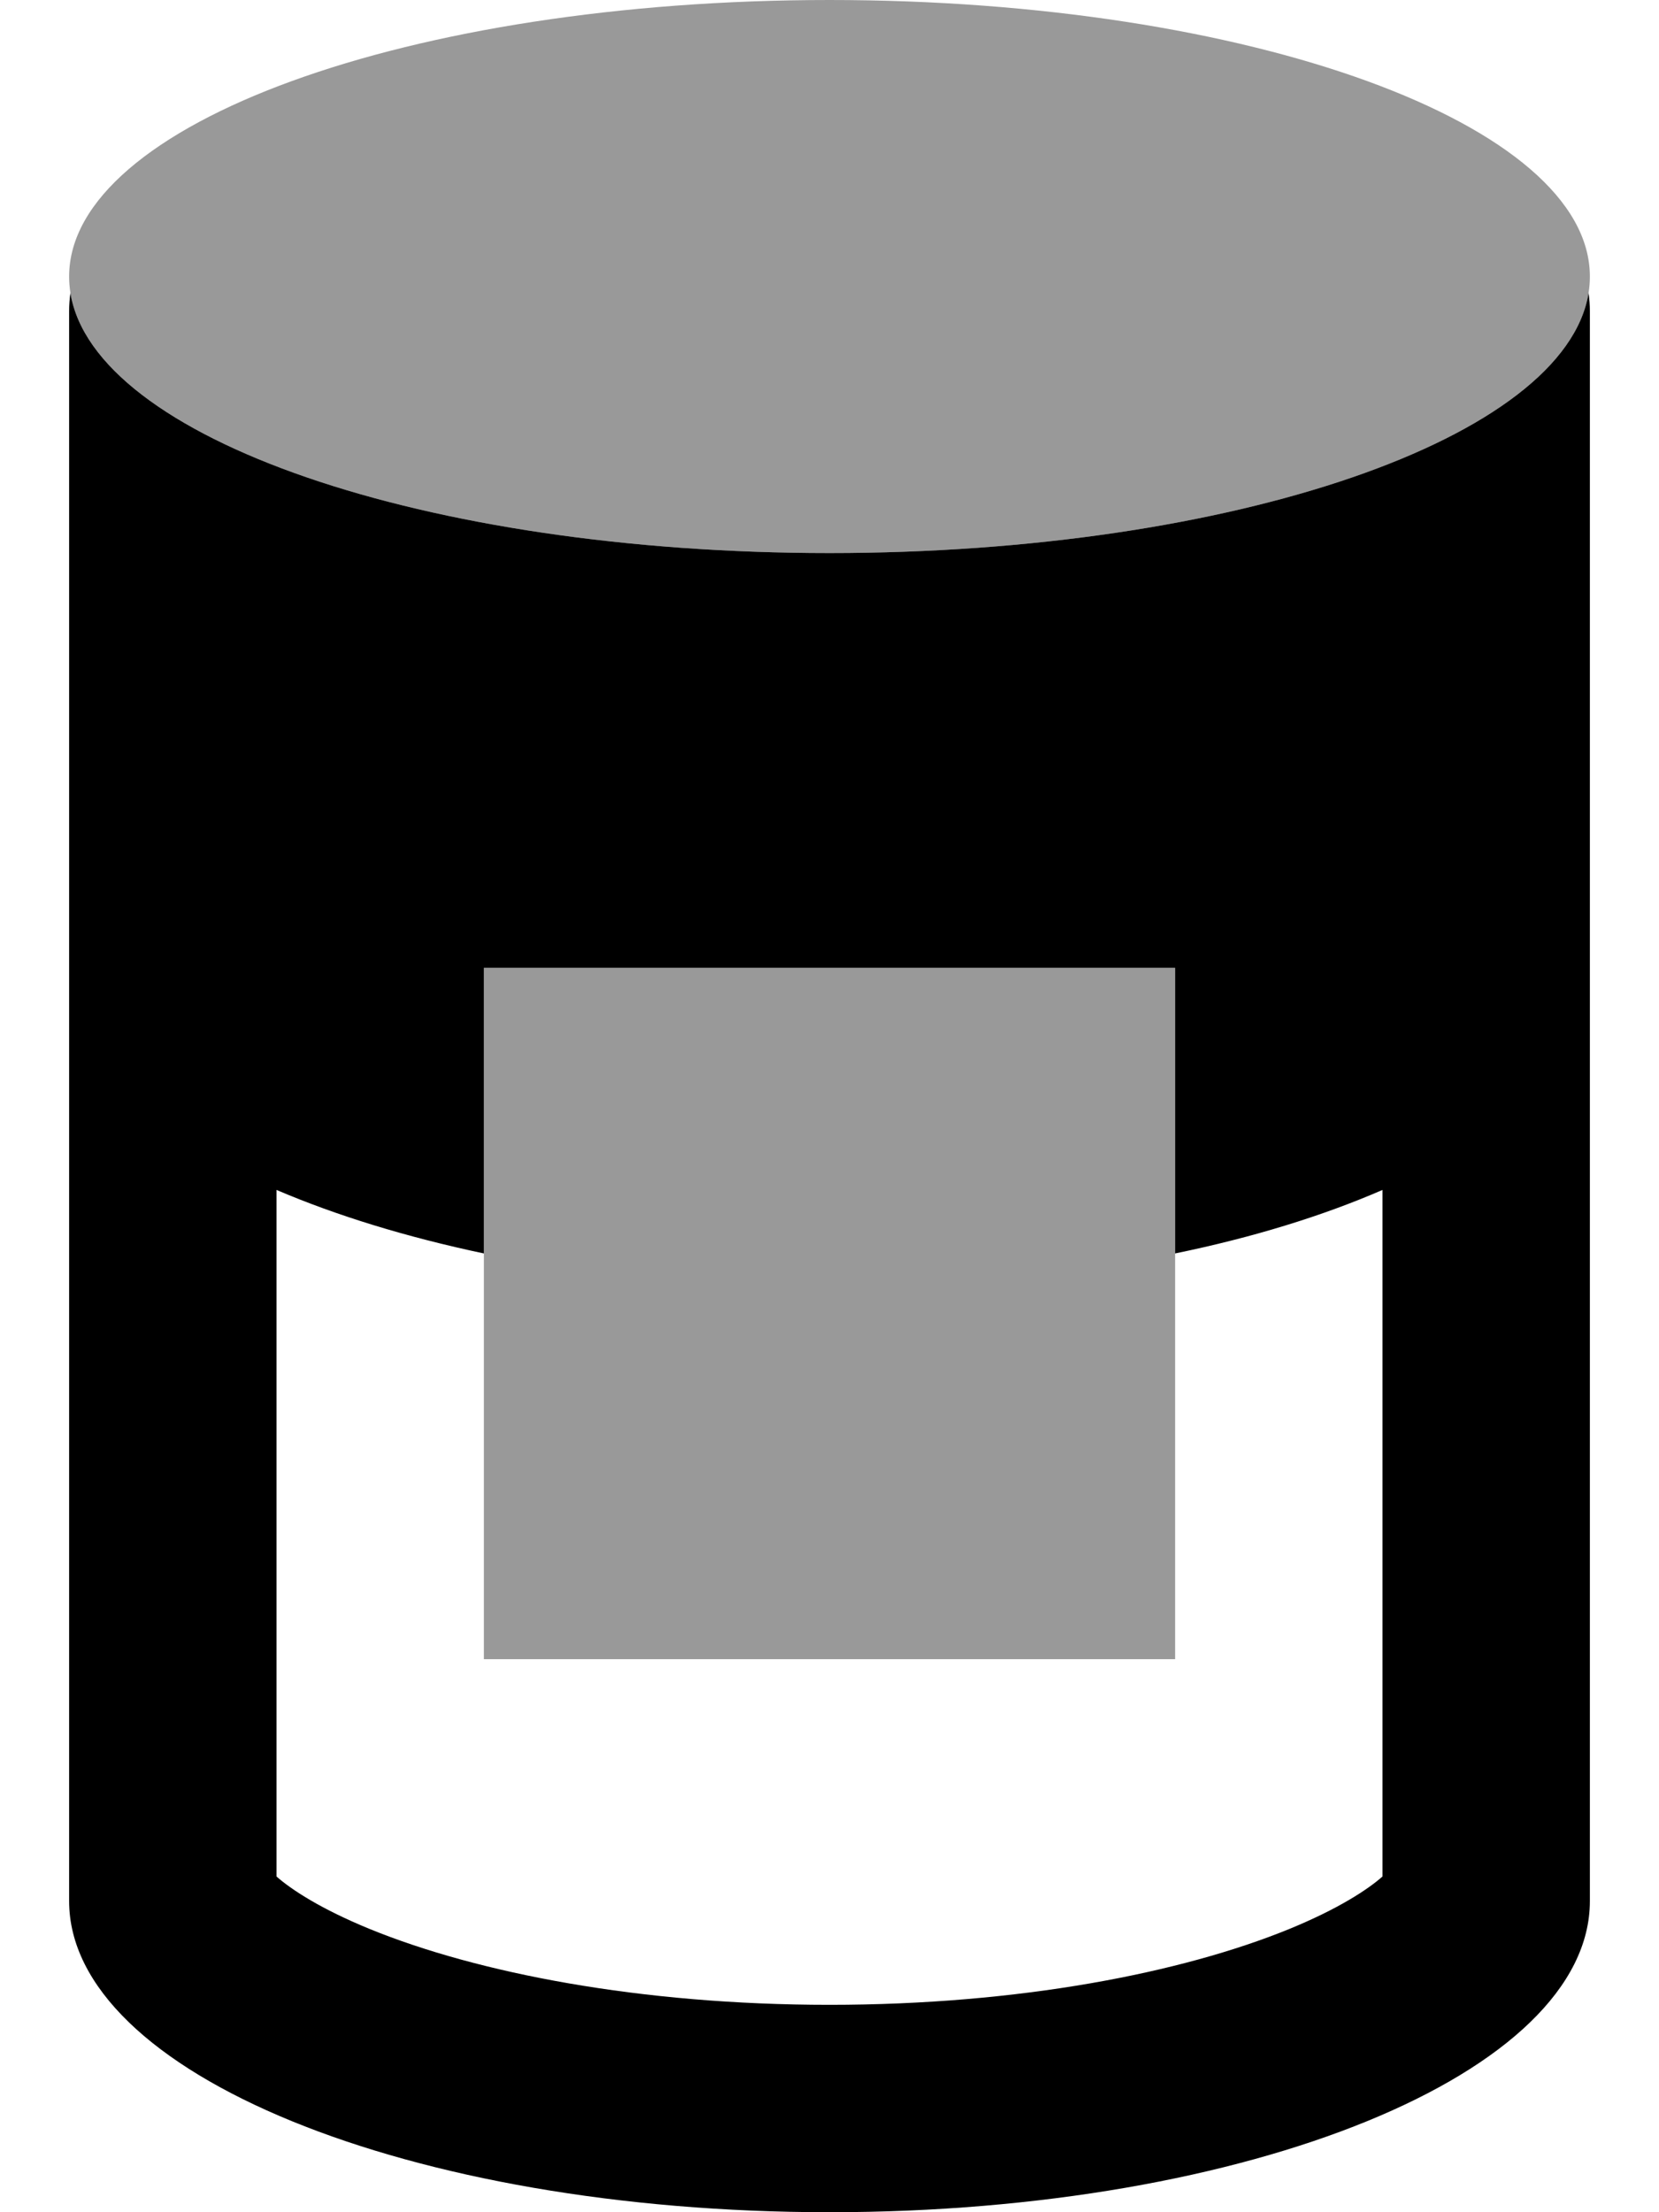 <svg xmlns="http://www.w3.org/2000/svg" viewBox="0 0 384 512"><!--! Font Awesome Pro 6.7.1 by @fontawesome - https://fontawesome.com License - https://fontawesome.com/license (Commercial License) Copyright 2024 Fonticons, Inc. --><defs><style>.fa-secondary{opacity:.4}</style></defs><path class="fa-secondary" d="M16 64c0 1.3 .1 2.5 .3 3.8C21.7 101.4 98.3 128 192 128s170.3-26.6 175.7-60.2c.2-1.2 .3-2.5 .3-3.8c0-35.3-78.8-64-176-64S16 28.7 16 64zm96 160l0 66.1 0 93.9 160 0 0-93.9 0-66.1c-53.3 0-106.7 0-160 0z"/><path class="fa-primary" d="M320 434.3l0-158.9c-13.8 6-30 11-48 14.7l0-66.1-160 0 0 66.1c-18-3.8-34.2-8.8-48-14.7l0 158.9c3.4 3 10.2 7.5 21.7 12.2C110.5 456.6 148.1 464 192 464s81.5-7.4 106.3-17.5c11.5-4.7 18.3-9.2 21.7-12.2zm48 5.7c0 39.8-78.8 72-176 72s-176-32.2-176-72L16 72c0-1.4 .1-2.8 .3-4.2C21.7 101.4 98.3 128 192 128s170.3-26.6 175.7-60.2c.2 1.4 .3 2.8 .3 4.2l0 368z"/></svg>